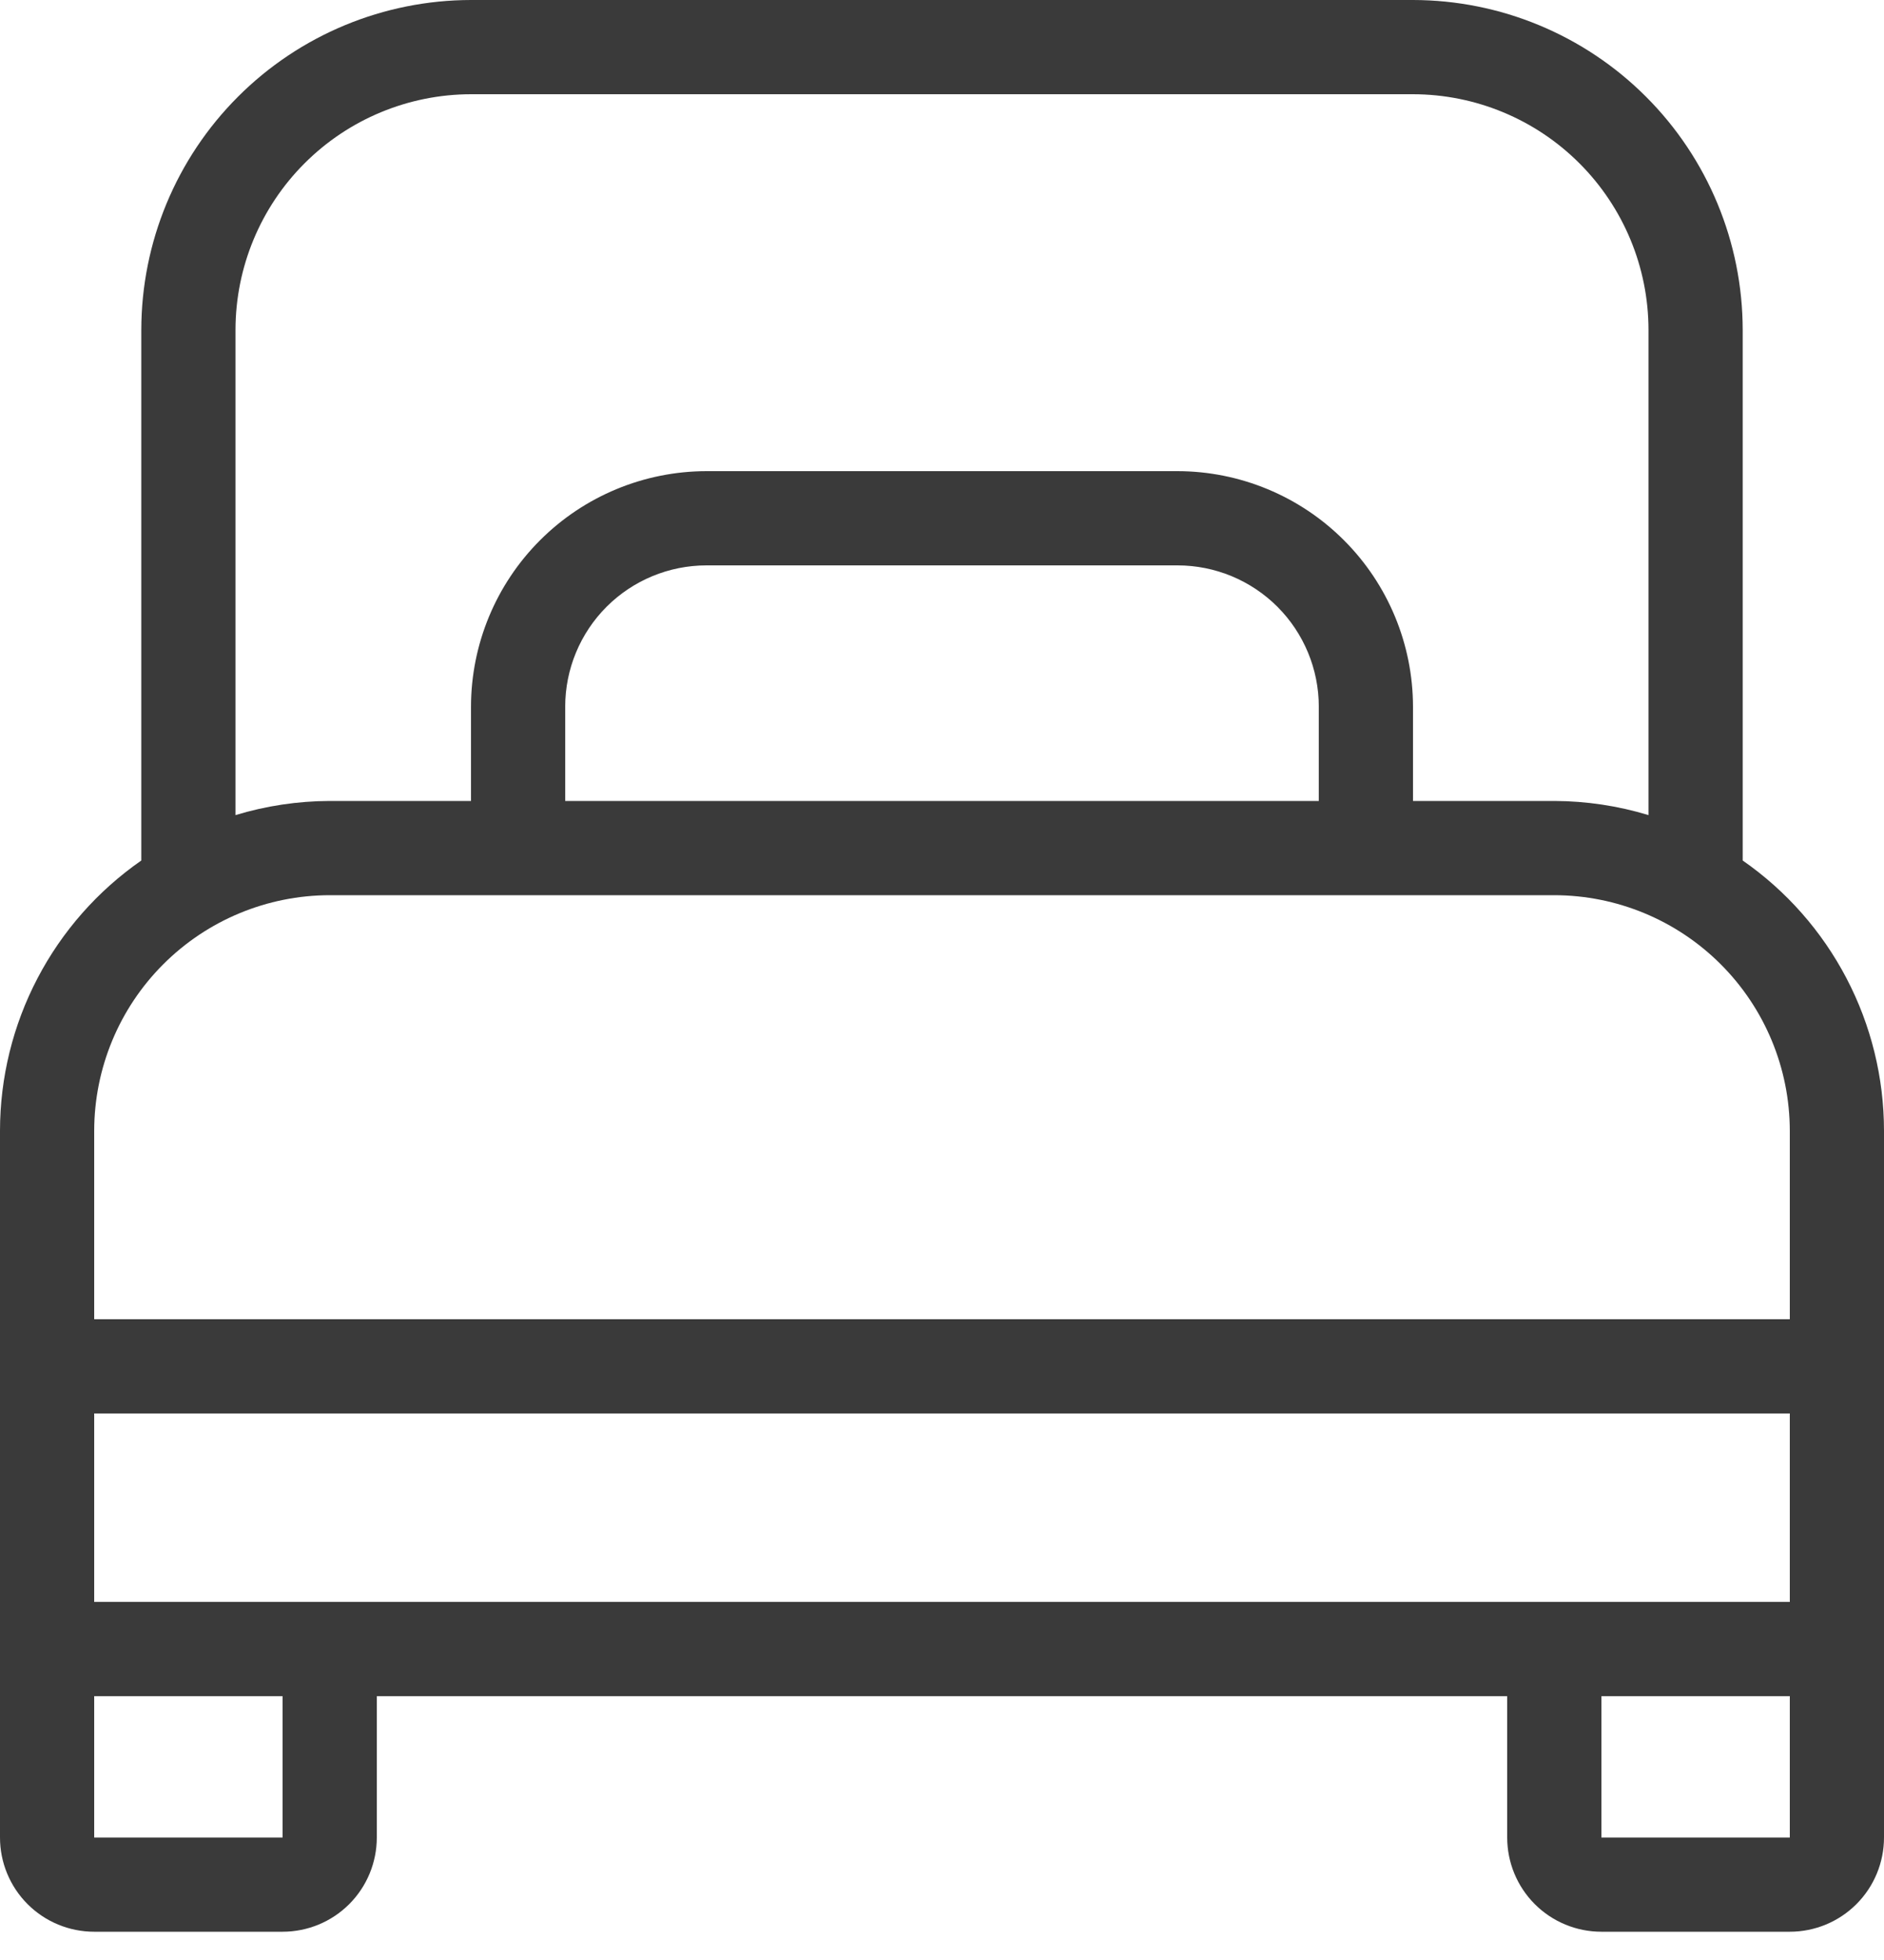<svg xmlns="http://www.w3.org/2000/svg" width="50" height="52" viewBox="0 0 50 52" fill="none"><path d="M46.25 22.83V8.75C46.247 6.43 45.325 4.206 43.684 2.566C42.044 0.925 39.82 0.003 37.5 0H12.5C10.18 0.003 7.956 0.925 6.316 2.566C4.675 4.206 3.753 6.43 3.75 8.75V22.83C2.593 23.634 1.648 24.706 0.995 25.955C0.342 27.203 0.001 28.591 0 30V48.75C0 49.413 0.263 50.049 0.732 50.518C1.201 50.987 1.837 51.25 2.5 51.25H7.5C8.163 51.25 8.799 50.987 9.268 50.518C9.737 50.049 10 49.413 10 48.75V45H40V48.75C40 49.413 40.263 50.049 40.732 50.518C41.201 50.987 41.837 51.25 42.5 51.25H47.5C48.163 51.25 48.799 50.987 49.268 50.518C49.737 50.049 50 49.413 50 48.75V30C49.999 28.591 49.658 27.203 49.005 25.955C48.352 24.706 47.407 23.634 46.25 22.83ZM6.25 8.75C6.252 7.093 6.911 5.504 8.083 4.333C9.254 3.161 10.843 2.502 12.5 2.5H37.5C39.157 2.502 40.746 3.161 41.917 4.333C43.089 5.504 43.748 7.093 43.75 8.75V21.625C42.939 21.379 42.097 21.253 41.25 21.25H37.5V18.75C37.498 17.093 36.839 15.504 35.667 14.333C34.496 13.161 32.907 12.502 31.25 12.5H18.75C17.093 12.502 15.504 13.161 14.333 14.333C13.161 15.504 12.502 17.093 12.5 18.75V21.25H8.75C7.903 21.253 7.061 21.379 6.25 21.625V8.75ZM35 21.25H15V18.75C15 17.755 15.395 16.802 16.098 16.098C16.802 15.395 17.755 15 18.75 15H31.25C32.245 15 33.198 15.395 33.902 16.098C34.605 16.802 35 17.755 35 18.75V21.25ZM2.5 30C2.502 28.343 3.161 26.754 4.333 25.583C5.504 24.411 7.093 23.752 8.75 23.75H41.25C42.907 23.752 44.496 24.411 45.667 25.583C46.839 26.754 47.498 28.343 47.5 30V35H2.5V30ZM7.5 48.75H2.5V45H7.5V48.75ZM2.5 42.5V37.5H47.5V42.5H2.5ZM47.5 48.75H42.5V45H47.5V48.75Z" fill="#3A3A3A"></path></svg>